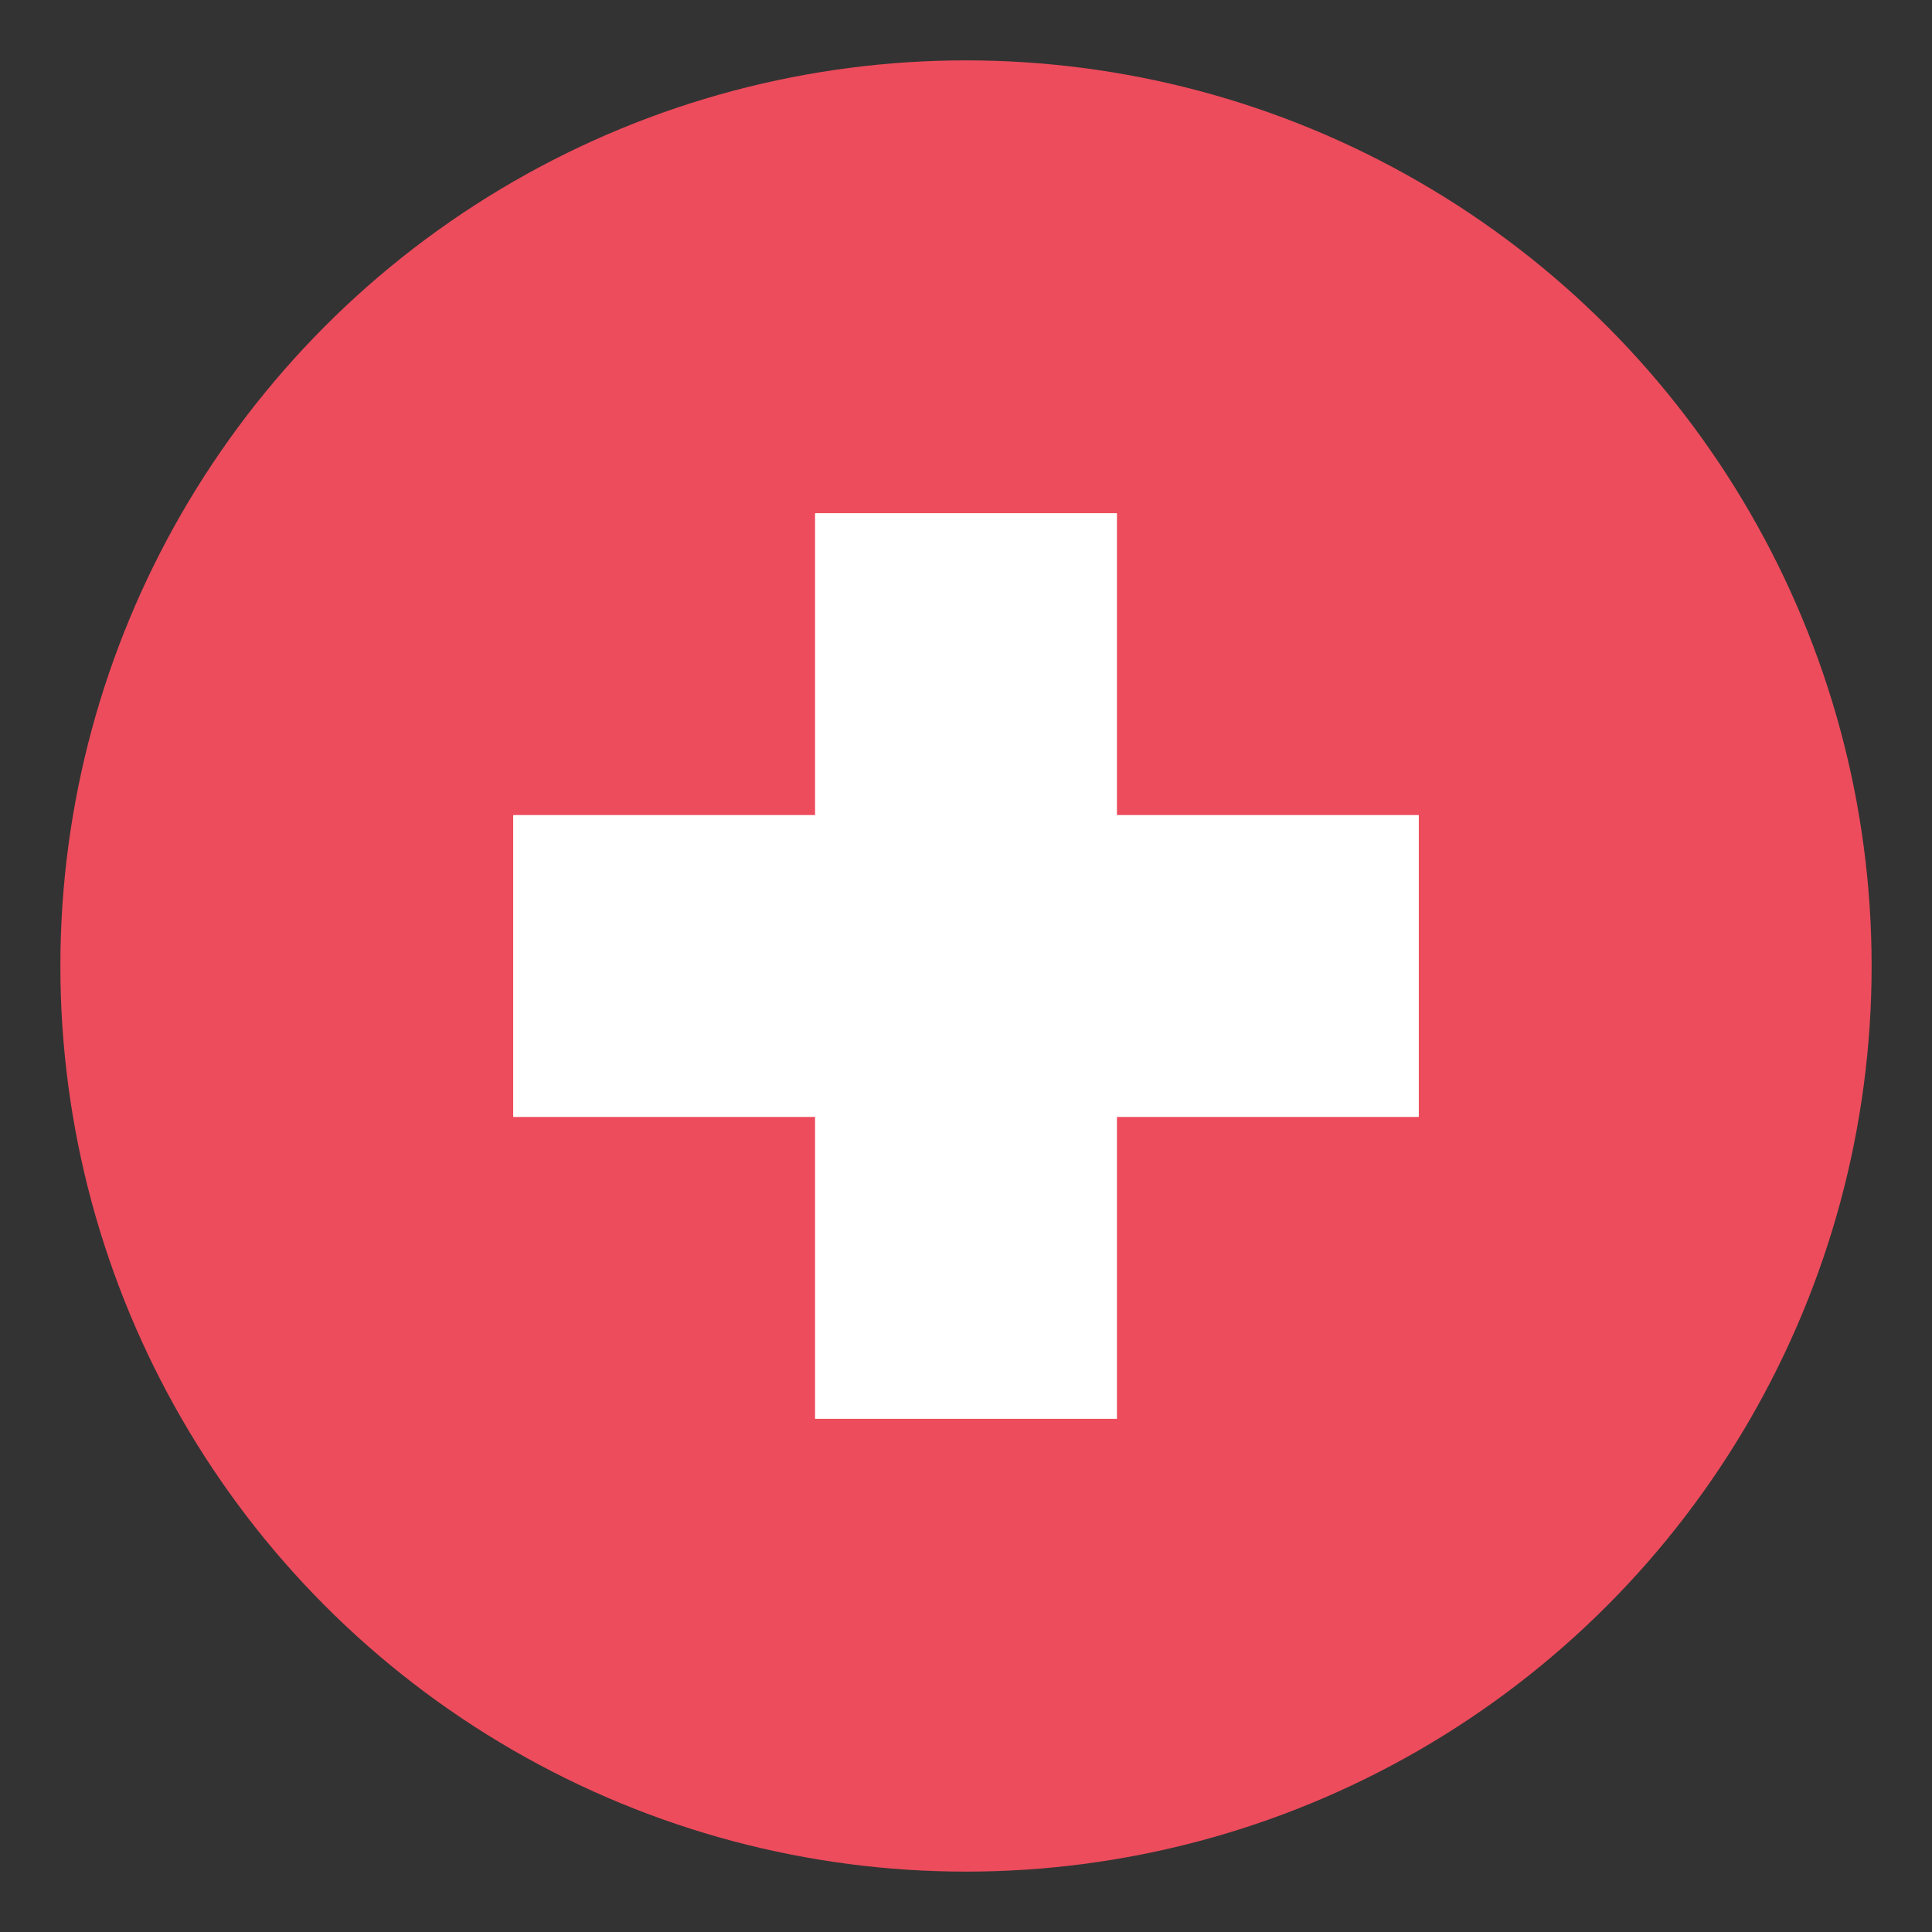 <svg xmlns="http://www.w3.org/2000/svg" width="64" height="64" viewBox="0 0 64 64"><rect x="0" y="0" width="64" height="64" fill="#333333" stroke="none"/><circle cx="32" cy="32" r="30" fill="#ed4c5c"/><path fill="#fff" d="M47 27H37V17H27v10H17v10h10v10h10V37h10z"/></svg>